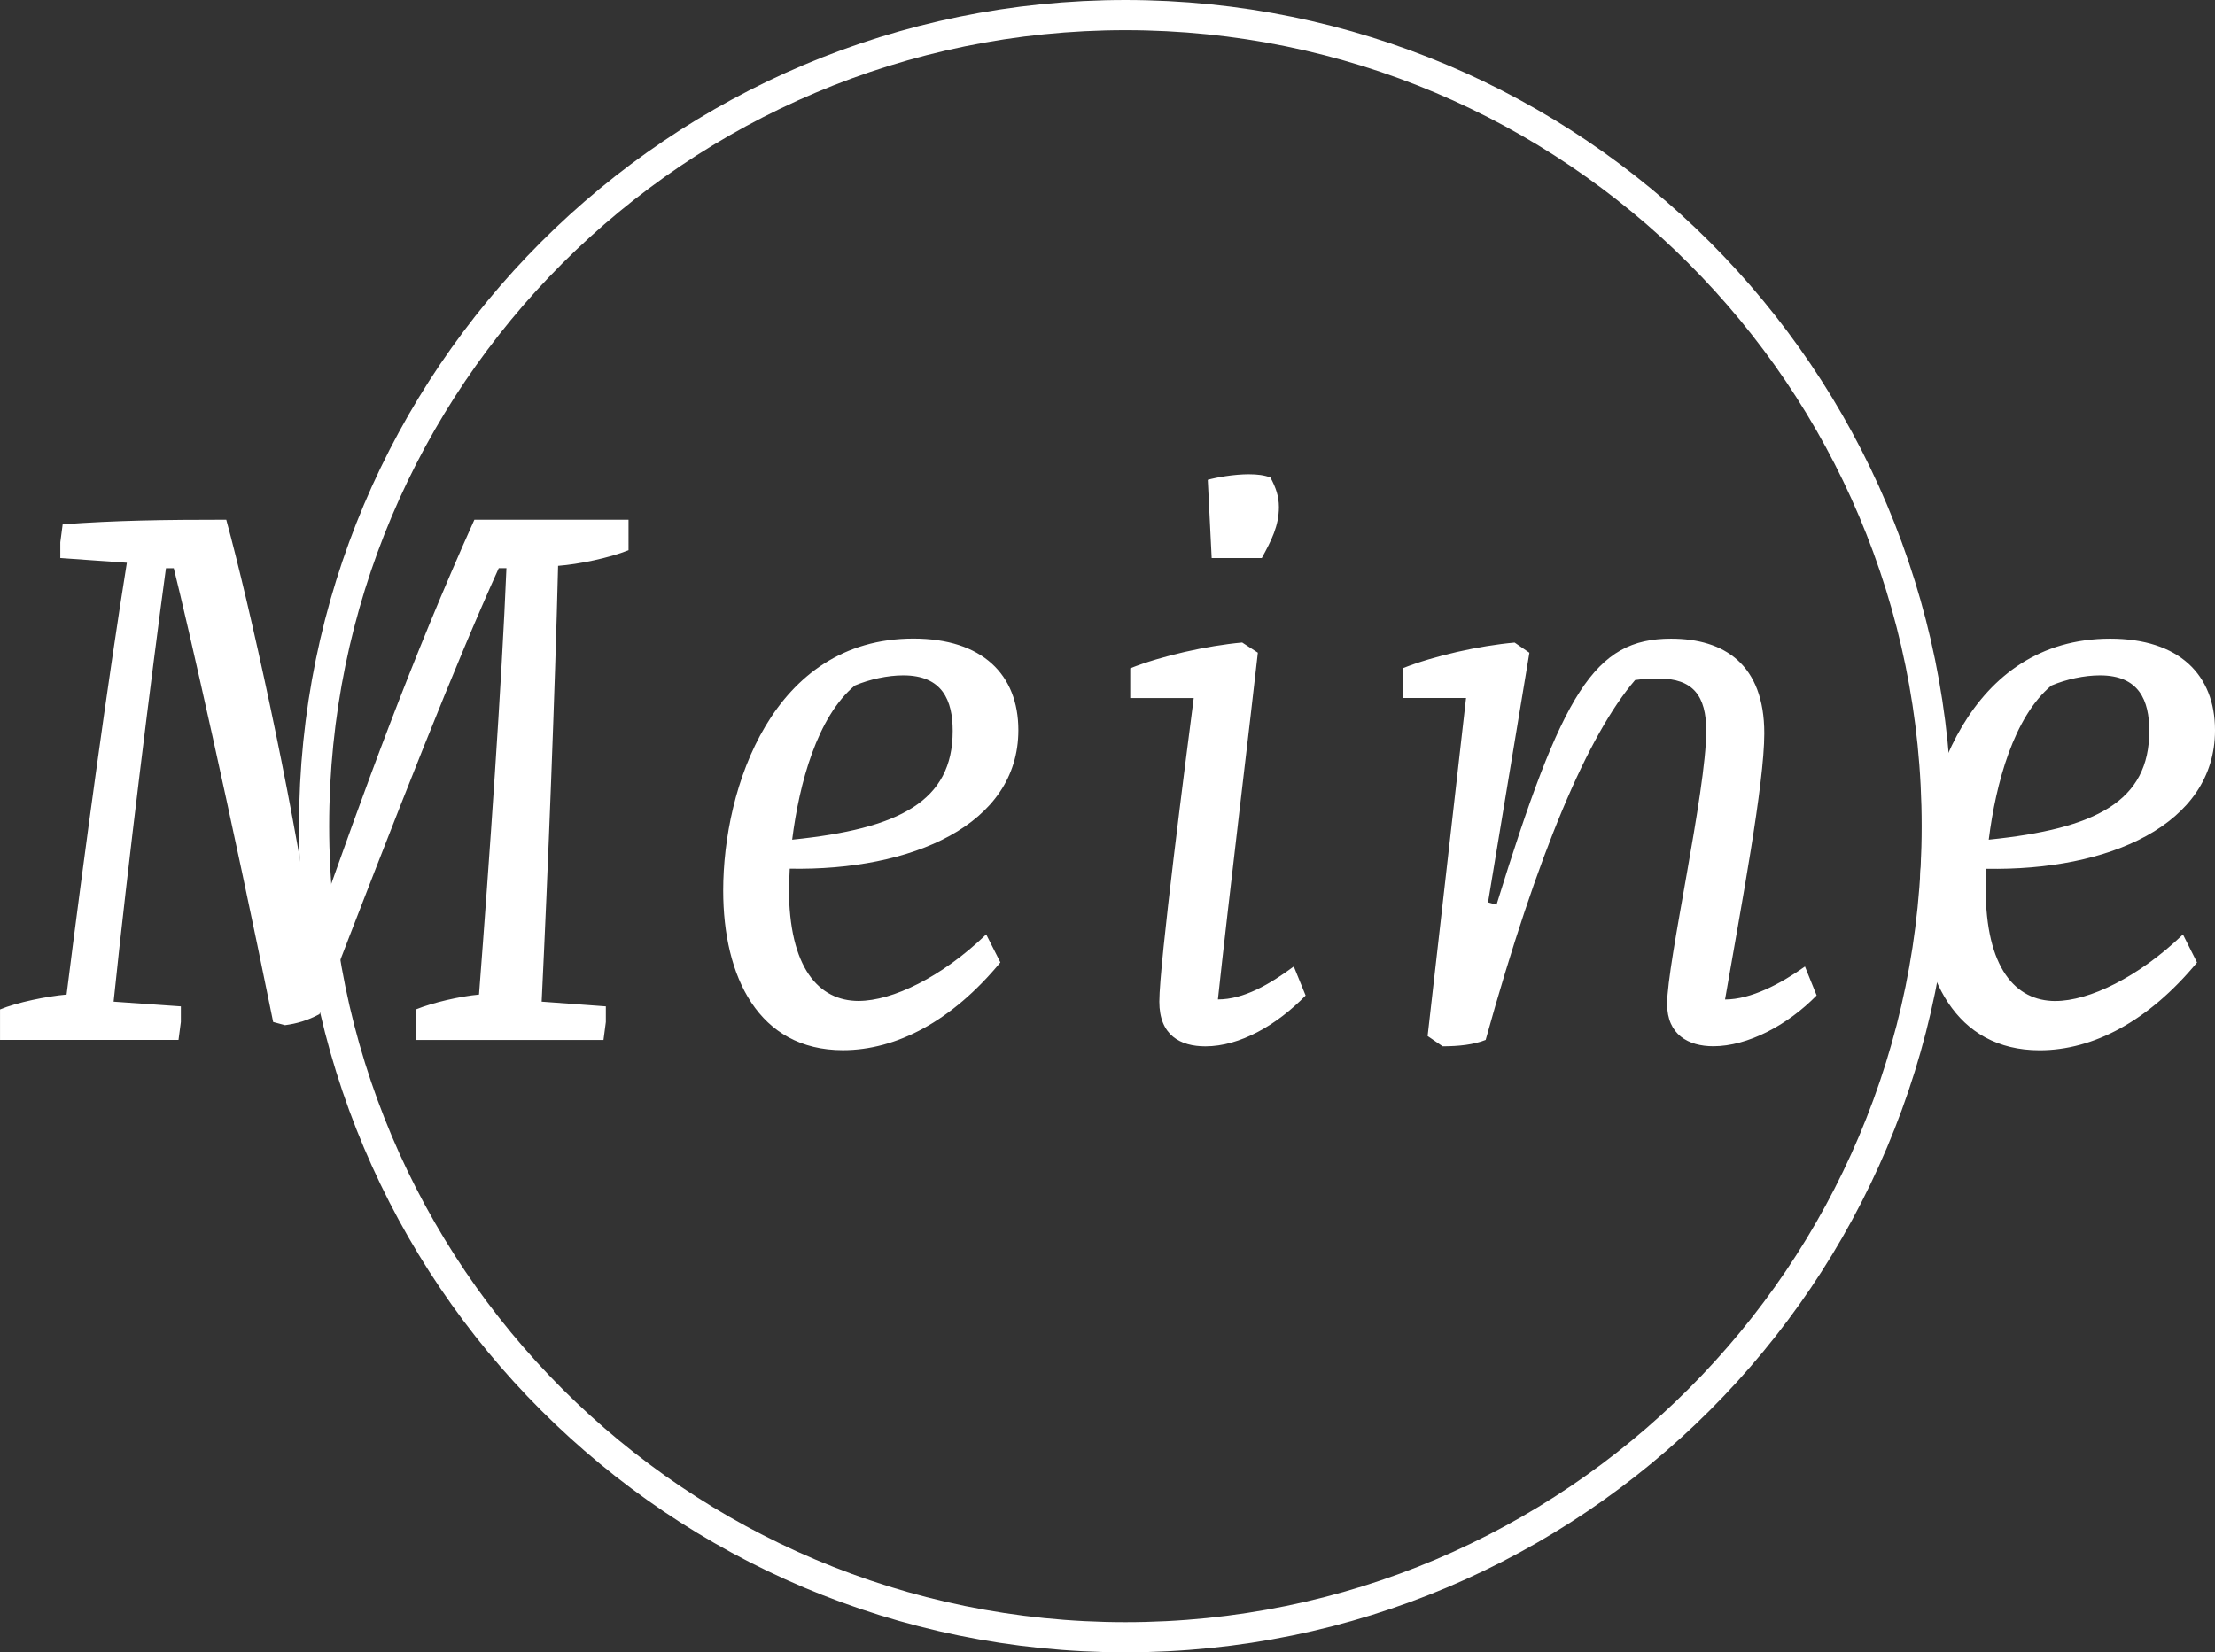 <?xml version="1.0" encoding="UTF-8" standalone="no"?>
<svg
   width="73.195pt"
   height="54.614pt"
   viewBox="0 0 73.195 54.614"
   version="1.2"
   id="svg16"
   sodipodi:docname="Meine.svg"
   inkscape:version="1.1.2 (0a00cf5339, 2022-02-04)"
   xmlns:inkscape="http://www.inkscape.org/namespaces/inkscape"
   xmlns:sodipodi="http://sodipodi.sourceforge.net/DTD/sodipodi-0.dtd"
   xmlns="http://www.w3.org/2000/svg"
   xmlns:svg="http://www.w3.org/2000/svg">
  <rect x="0" y="0" width="73.195" height="54.614" fill="#333333" stroke="none"/>
  <sodipodi:namedview
     id="namedview18"
     pagecolor="#ffffff"
     bordercolor="#666666"
     borderopacity="1.0"
     inkscape:pageshadow="2"
     inkscape:pageopacity="0.0"
     inkscape:pagecheckerboard="0"
     inkscape:document-units="pt"
     showgrid="false"
     fit-margin-top="0"
     fit-margin-left="0"
     fit-margin-right="0"
     fit-margin-bottom="0"
     inkscape:zoom="10.185078"
     inkscape:cx="48.796875"
     inkscape:cy="38.094945"
     inkscape:window-width="1916"
     inkscape:window-height="1034"
     inkscape:window-x="0"
     inkscape:window-y="1092"
     inkscape:window-maximized="0"
     inkscape:current-layer="surface1776" />
  <defs
     id="defs5">
    <clipPath
       id="clip1">
      <path
         d="M 46.773,40 H 120 V 60 H 46.773 Z m 0,0"
         id="path2" />
    </clipPath>
  </defs>
  <g
     id="surface1776"
     transform="translate(-46.773,-25.185)">
    <g
       clip-path="url(#clip1)"
       clip-rule="nonzero"
       id="g11">
      <path
         style="fill:#ffffff;fill-opacity:1;fill-rule:nonzero;stroke:none"
         d="m 67.543,42.363 h -5.094 c -2.07,4.602 -3.672,9.023 -5.172,13.293 H 57.02 C 56.398,51.438 55.027,45.207 54.25,42.363 c -2.07,0 -3.621,0.023 -5.406,0.152 l -0.078,0.594 v 0.52 l 2.199,0.156 c -0.621,3.852 -1.449,9.93 -1.992,14.273 -0.645,0.055 -1.652,0.262 -2.199,0.492 v 1.008 H 52.672 L 52.75,58.965 v -0.516 l -2.223,-0.156 c 0.461,-4.449 1.266,-10.914 1.73,-14.328 h 0.258 c 0.441,1.758 1.891,8.121 3.285,15 l 0.391,0.105 c 0.387,-0.051 0.75,-0.156 1.137,-0.363 2.715,-7.059 4.5,-11.586 5.926,-14.742 h 0.254 c -0.152,3.75 -0.566,9.672 -0.906,14.094 -0.617,0.055 -1.523,0.262 -2.09,0.492 v 1.008 h 6.203 l 0.078,-0.594 v -0.516 l -2.121,-0.156 c 0.211,-4.371 0.441,-10.266 0.543,-14.406 0.676,-0.051 1.684,-0.258 2.328,-0.516 z m 7.605,15.906 c -1.32,0 -2.305,-1.09 -2.305,-3.727 l 0.027,-0.645 c 4.035,0.074 7.555,-1.449 7.555,-4.578 0,-1.836 -1.191,-3.027 -3.469,-3.027 -4.656,0 -6.285,4.938 -6.285,8.328 0,2.844 1.164,5.277 3.957,5.277 1.762,0 3.598,-0.957 5.203,-2.902 l -0.469,-0.926 c -1.473,1.418 -3.102,2.199 -4.215,2.199 M 75.02,47.844 c 0.492,-0.207 1.086,-0.336 1.602,-0.336 1.293,0 1.633,0.828 1.633,1.836 0,2.328 -1.762,3.234 -5.305,3.594 0.234,-1.859 0.828,-4.059 2.07,-5.094 m 12.801,-1.422 c -1.164,0.105 -2.664,0.441 -3.699,0.852 v 0.984 h 2.098 c -0.258,1.992 -1.137,8.793 -1.137,10.035 0,1.113 0.695,1.477 1.523,1.477 1.137,0 2.355,-0.699 3.312,-1.68 l -0.391,-0.961 c -0.801,0.594 -1.656,1.09 -2.508,1.09 0.336,-3.133 1.137,-9.781 1.32,-11.461 z m 0.234,-5.562 c -0.52,0 -1.086,0.105 -1.371,0.184 l 0.129,2.586 h 1.656 c 0.312,-0.57 0.566,-1.059 0.566,-1.684 0,-0.359 -0.102,-0.645 -0.281,-0.98 -0.207,-0.078 -0.441,-0.105 -0.699,-0.105 m 18.363,16.27 c -0.801,0.57 -1.785,1.09 -2.641,1.09 0.543,-3.133 1.297,-7.117 1.297,-8.797 0,-2.277 -1.32,-3.129 -3.082,-3.129 -2.531,0 -3.594,1.758 -5.766,8.793 l -0.281,-0.078 1.367,-8.25 -0.488,-0.336 C 95.656,46.527 94.156,46.863 93.125,47.273 v 0.984 h 2.094 l -1.27,11.172 0.496,0.34 c 0.539,0 1.031,-0.055 1.422,-0.211 1.73,-6.23 3.387,-10.082 4.938,-11.895 0.336,-0.051 0.594,-0.051 0.777,-0.051 1.137,0 1.574,0.57 1.574,1.73 0,1.992 -1.293,7.652 -1.293,9.027 0,1.012 0.699,1.398 1.527,1.398 1.137,0 2.457,-0.699 3.414,-1.68 z m 8.277,1.141 c -1.32,0 -2.305,-1.09 -2.305,-3.727 l 0.023,-0.645 c 4.035,0.074 7.555,-1.449 7.555,-4.578 0,-1.836 -1.191,-3.027 -3.465,-3.027 -4.656,0 -6.285,4.938 -6.285,8.328 0,2.844 1.164,5.277 3.957,5.277 1.758,0 3.594,-0.957 5.199,-2.902 l -0.465,-0.926 c -1.477,1.418 -3.105,2.199 -4.215,2.199 M 114.562,47.844 c 0.492,-0.207 1.086,-0.336 1.605,-0.336 1.293,0 1.629,0.828 1.629,1.836 0,2.328 -1.762,3.234 -5.305,3.594 0.234,-1.859 0.828,-4.059 2.07,-5.094"
         id="path9" />
    </g>
    <path
       style="fill:none;stroke:#ffffff;stroke-width:9.97;stroke-linecap:butt;stroke-linejoin:miter;stroke-miterlimit:4;stroke-opacity:1"
       d="m 839.648,266.992 c 148.086,0 268.086,120.039 268.086,268.086 0,148.047 -120,268.086 -268.086,268.086 -148.086,0 -268.125,-120.039 -268.125,-268.086 0,-148.047 120.039,-268.086 268.125,-268.086 z m 0,0"
       transform="matrix(0.1,0,0,-0.1,0,106)"
       id="path13" />
  </g>
</svg>
